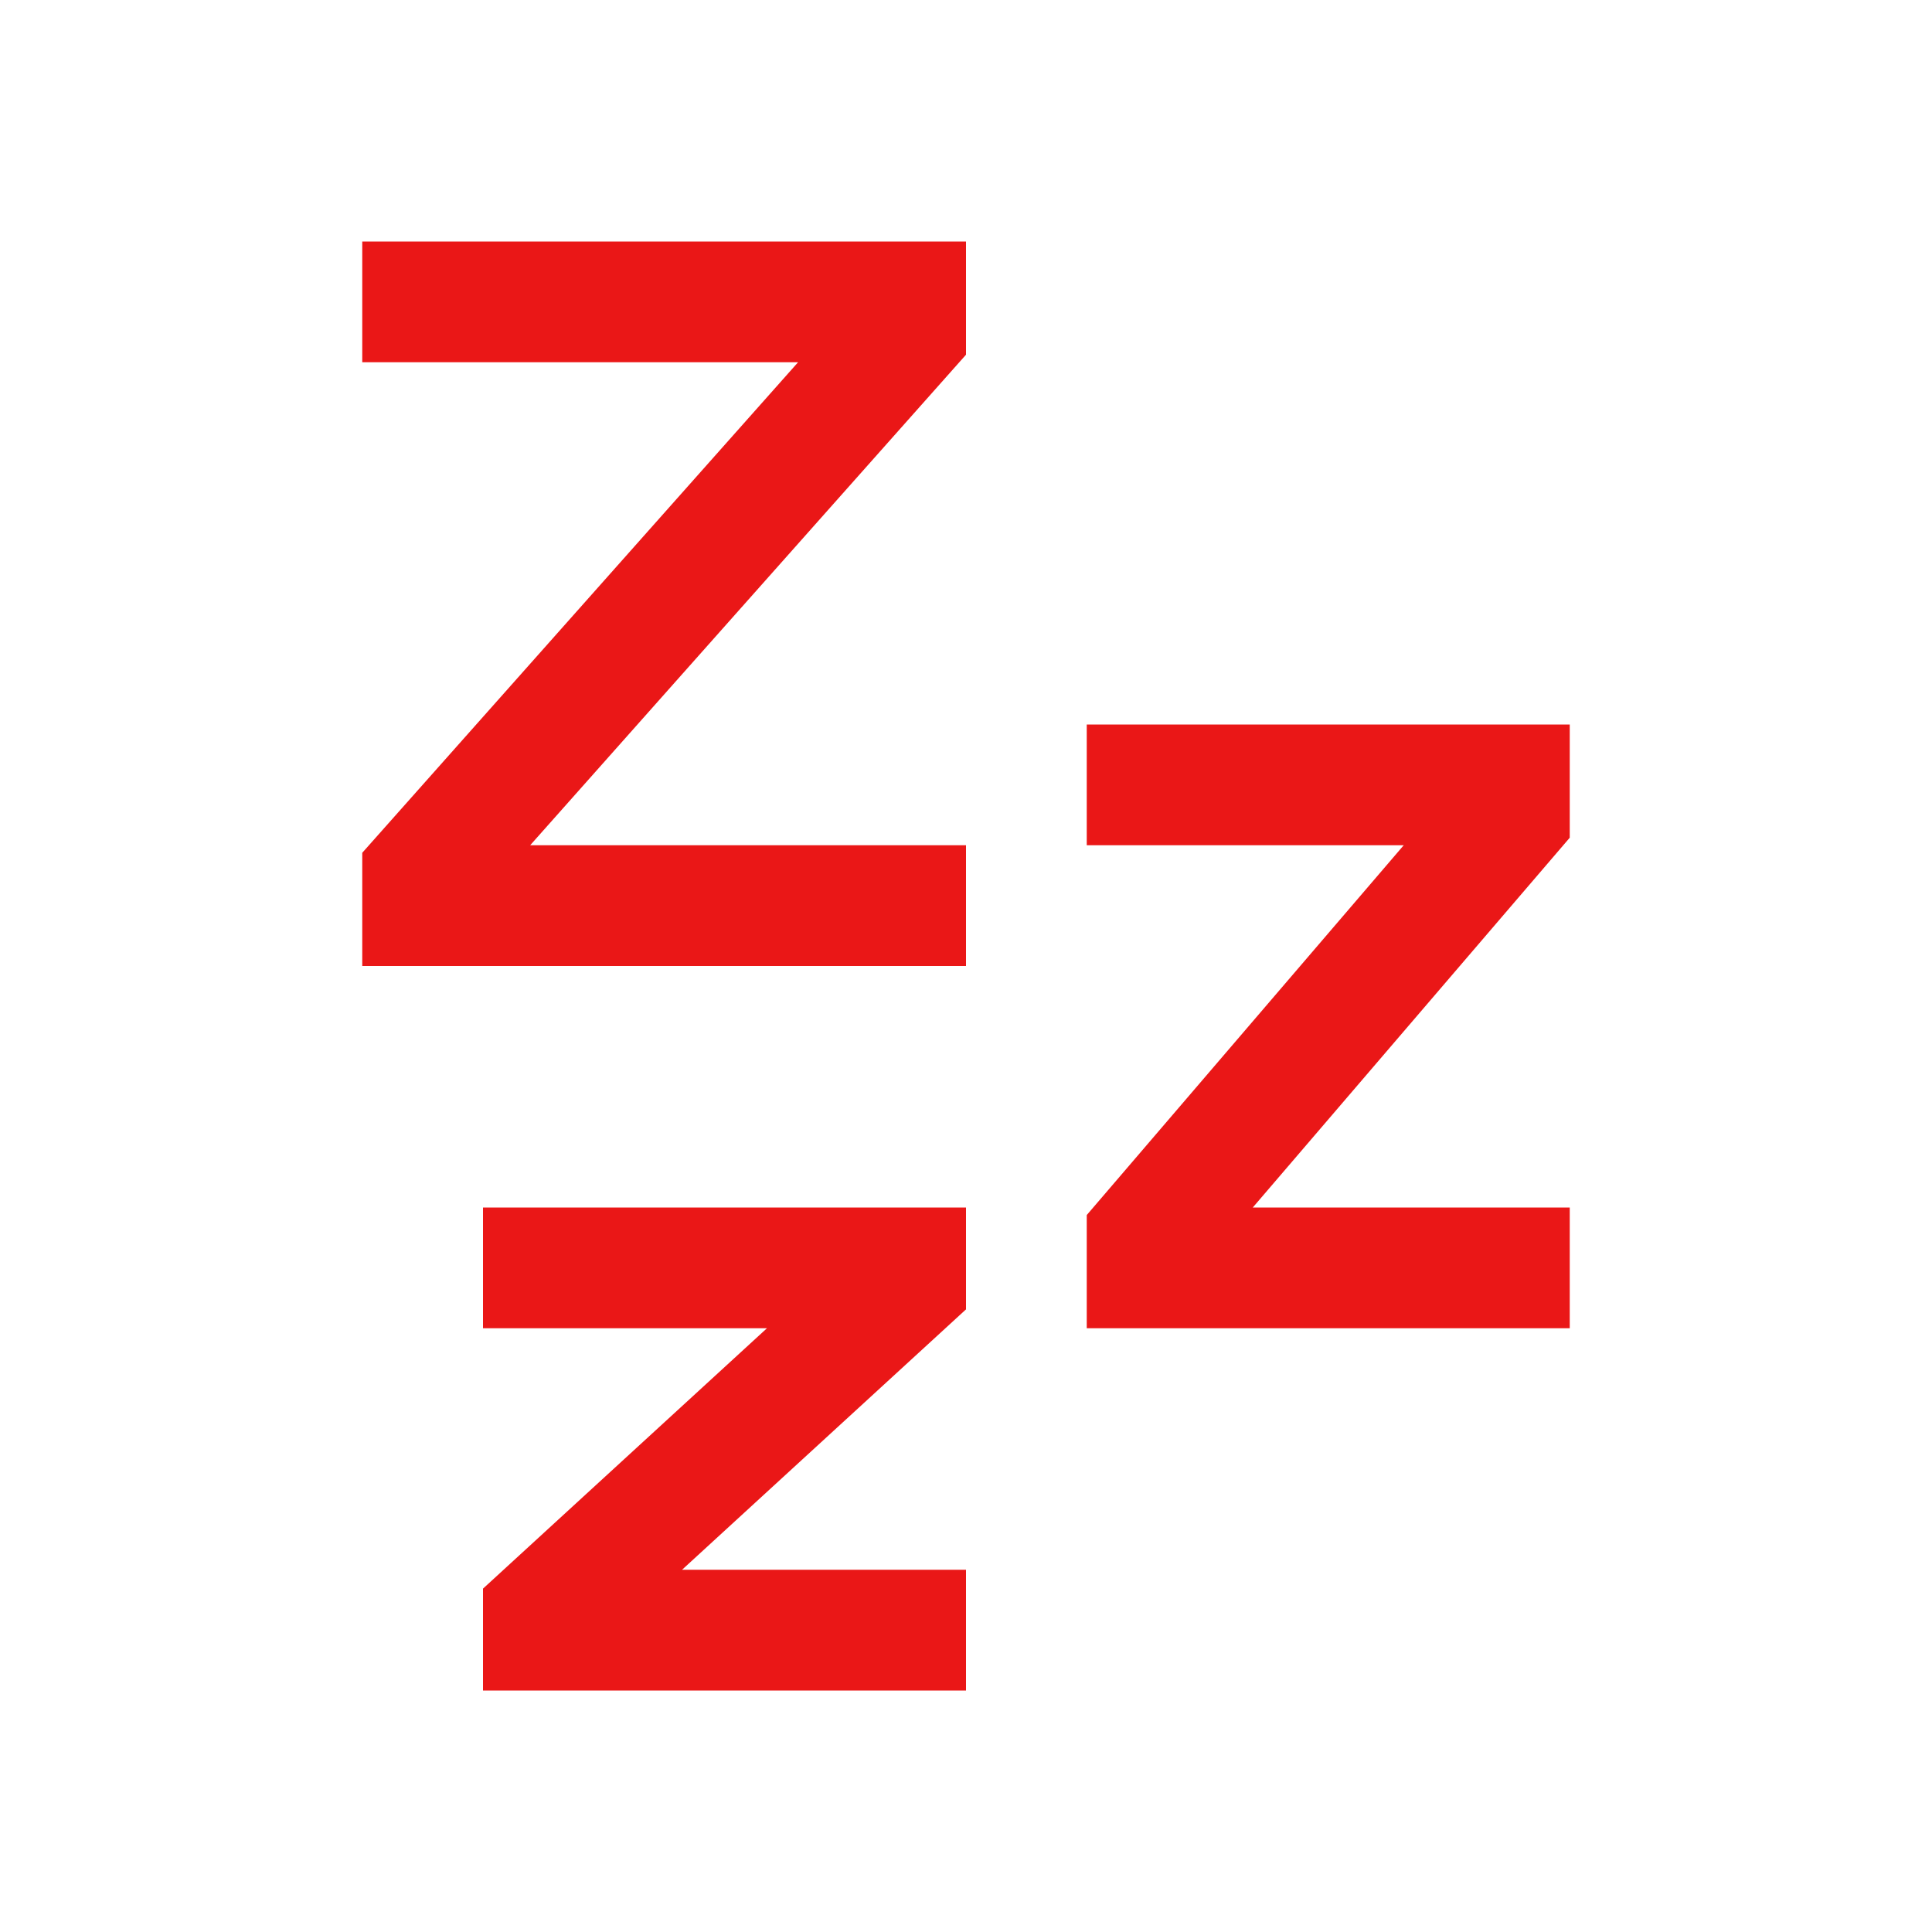 <?xml version="1.0"?>

<svg xmlns="http://www.w3.org/2000/svg" xmlns:xlink="http://www.w3.org/1999/xlink" width="96" height="96" viewBox="0 0 96 96" version="1.1">
<g id="surface1">
<path style=" stroke:none;fill-rule:nonzero;fill:#EA1717;fill-opacity:1;" d="M 18 12 L 18 18 L 39.656 18 L 18 42.375 L 18 48 L 48 48 L 48 42 L 26.344 42 L 48 17.625 L 48 12 Z M 54 36 L 54 42 L 69.75 42 L 54 60.375 L 54 66 L 78 66 L 78 60 L 62.25 60 L 78 41.625 L 78 36 Z M 24 60 L 24 66 L 38.109 66 L 24 78.938 L 24 84 L 48 84 L 48 78 L 33.891 78 L 48 65.062 L 48 60 Z "></path>
</g>
</svg>
